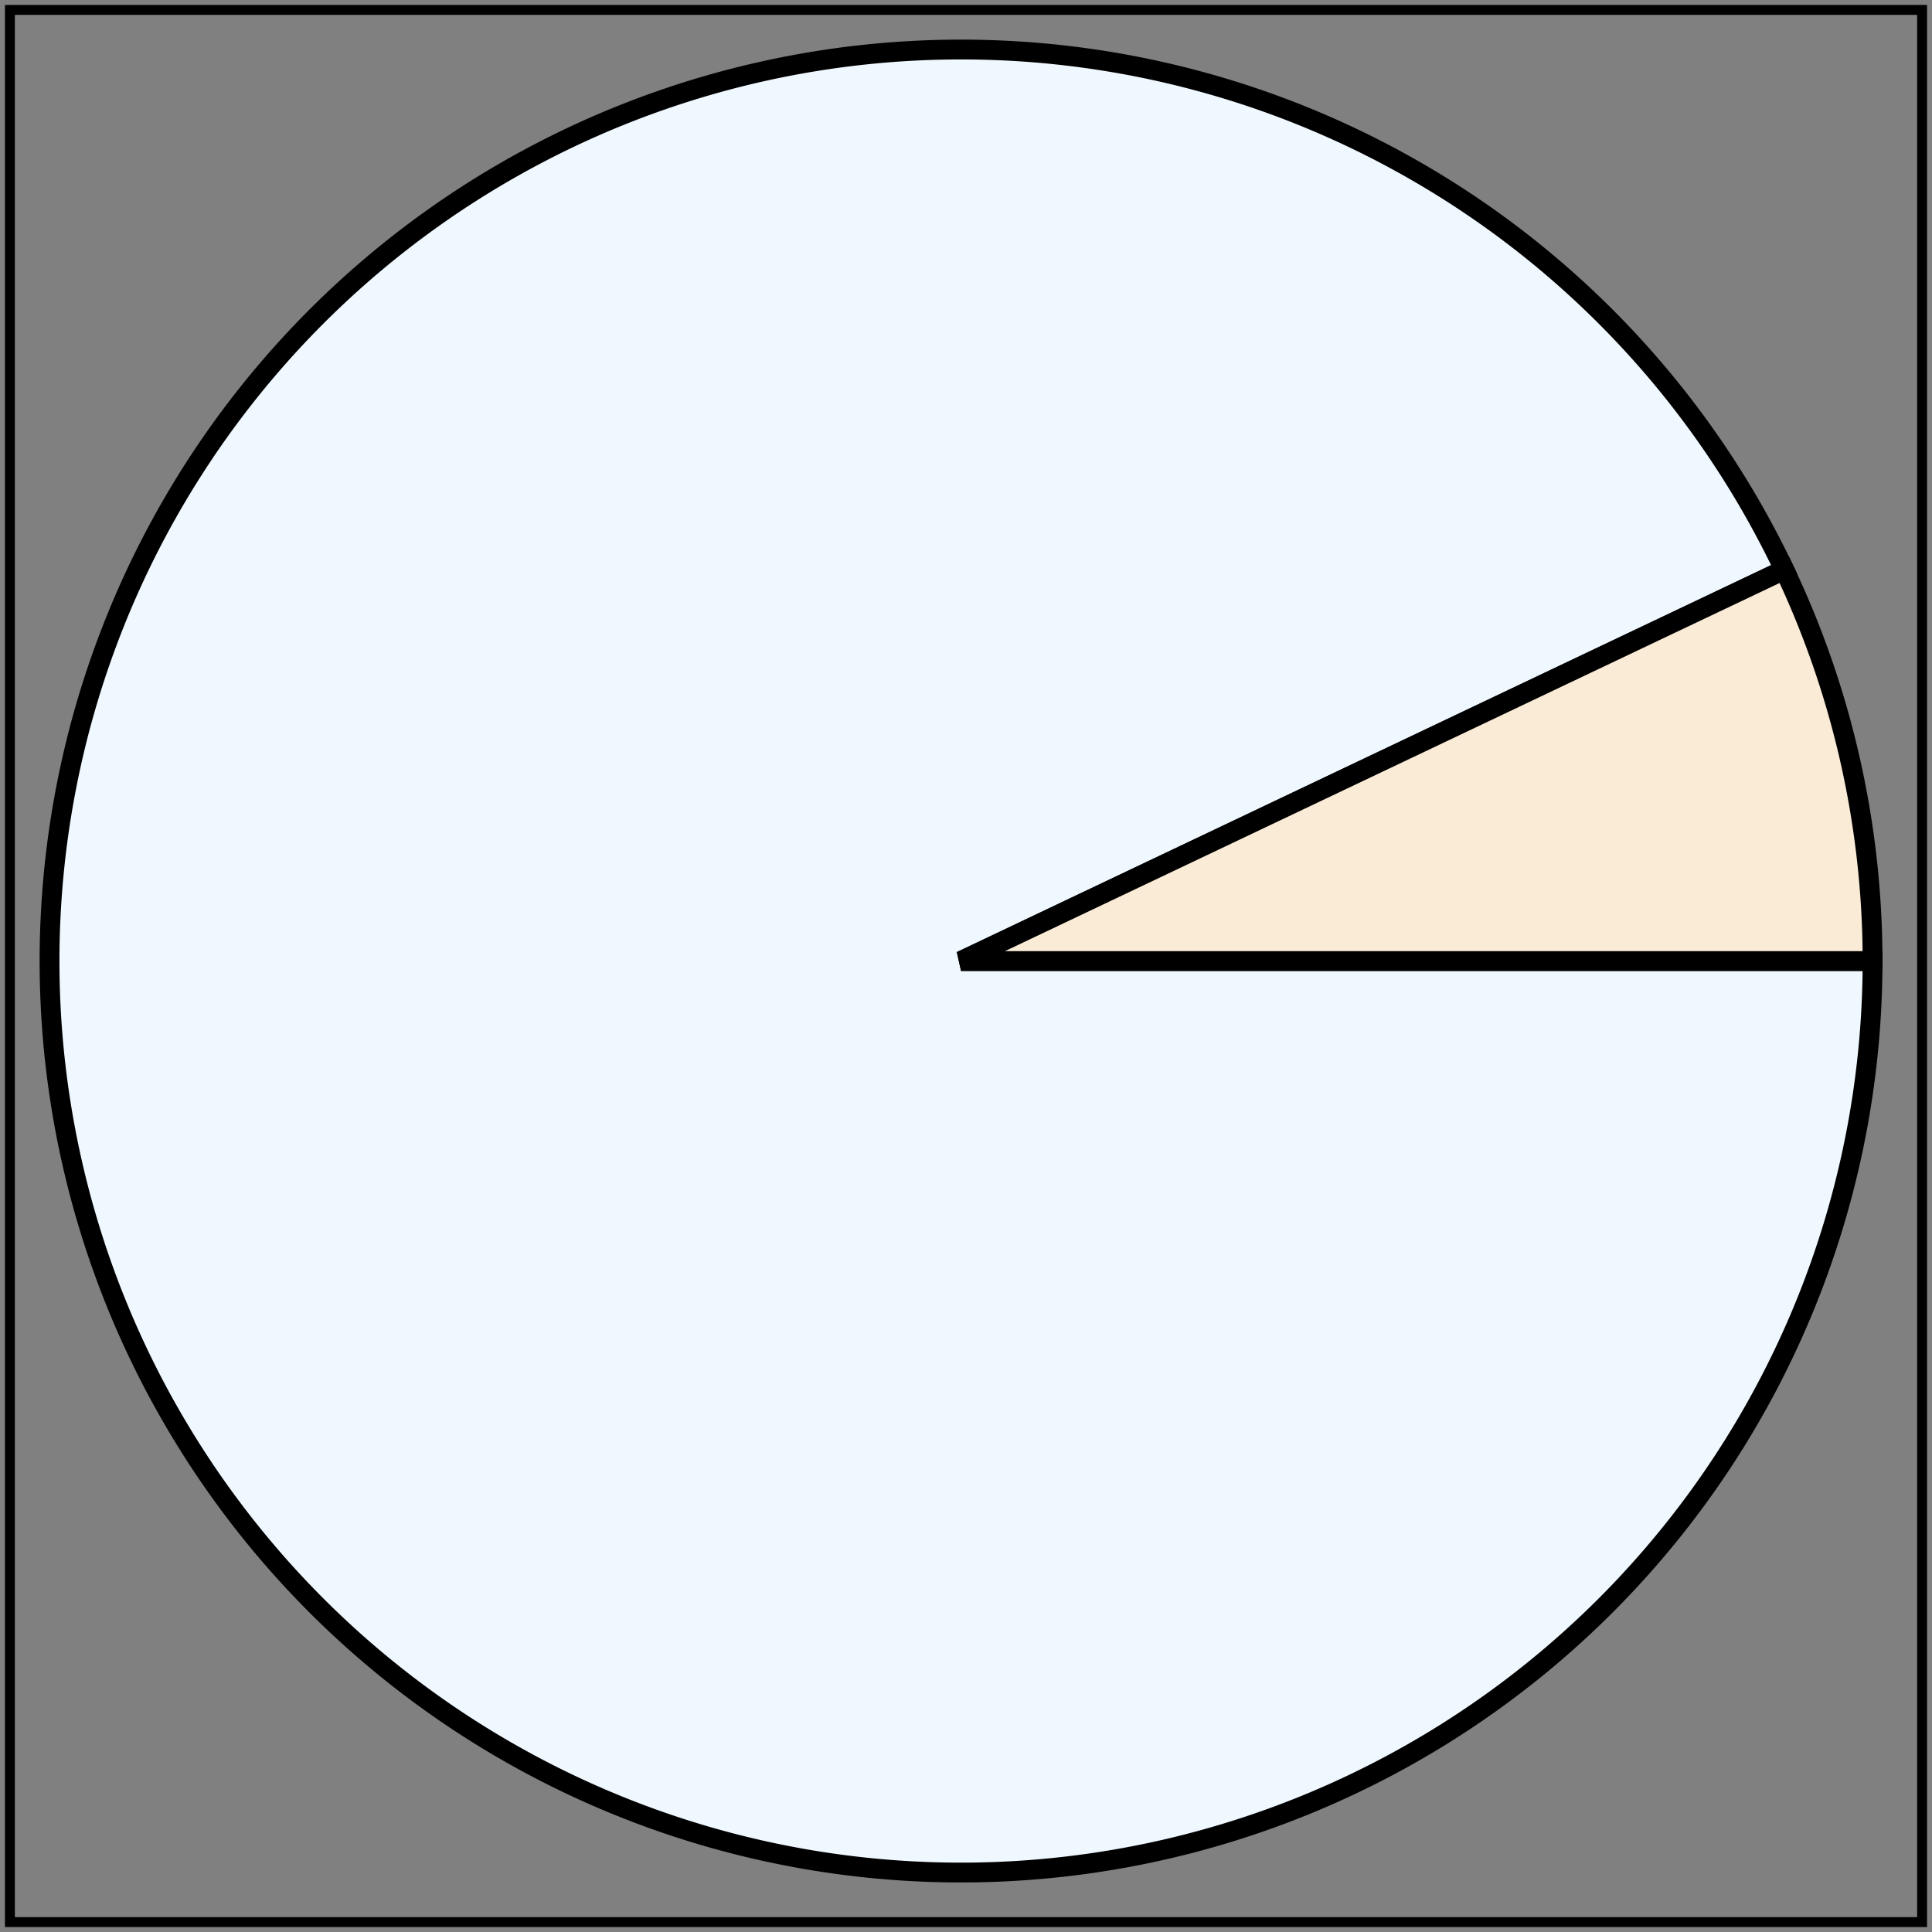 <svg viewBox = "0 0 195 195" xmlns = "http://www.w3.org/2000/svg" version = "1.1" ><rect x="0" y="0" width="195" height="195" fill="#808080" stroke="none"/> <title> Example arcs01 - arc commands in path data</title> <desc>Pie chart</desc><rect x = "1" y = "1" width = "193" height = "193" fill = "none" stroke = "black" stroke-width = "1" /> <path d="M189,97 A92,92 0 1,1 180.094,57.51L97,97  z" fill = "aliceblue" stroke = "black" stroke-width = "2" /> <path d="M180.094,57.51 A92,92 0 0,1 189,97L97,97  z" fill = "antiquewhite" stroke = "black" stroke-width = "2" /> </svg >